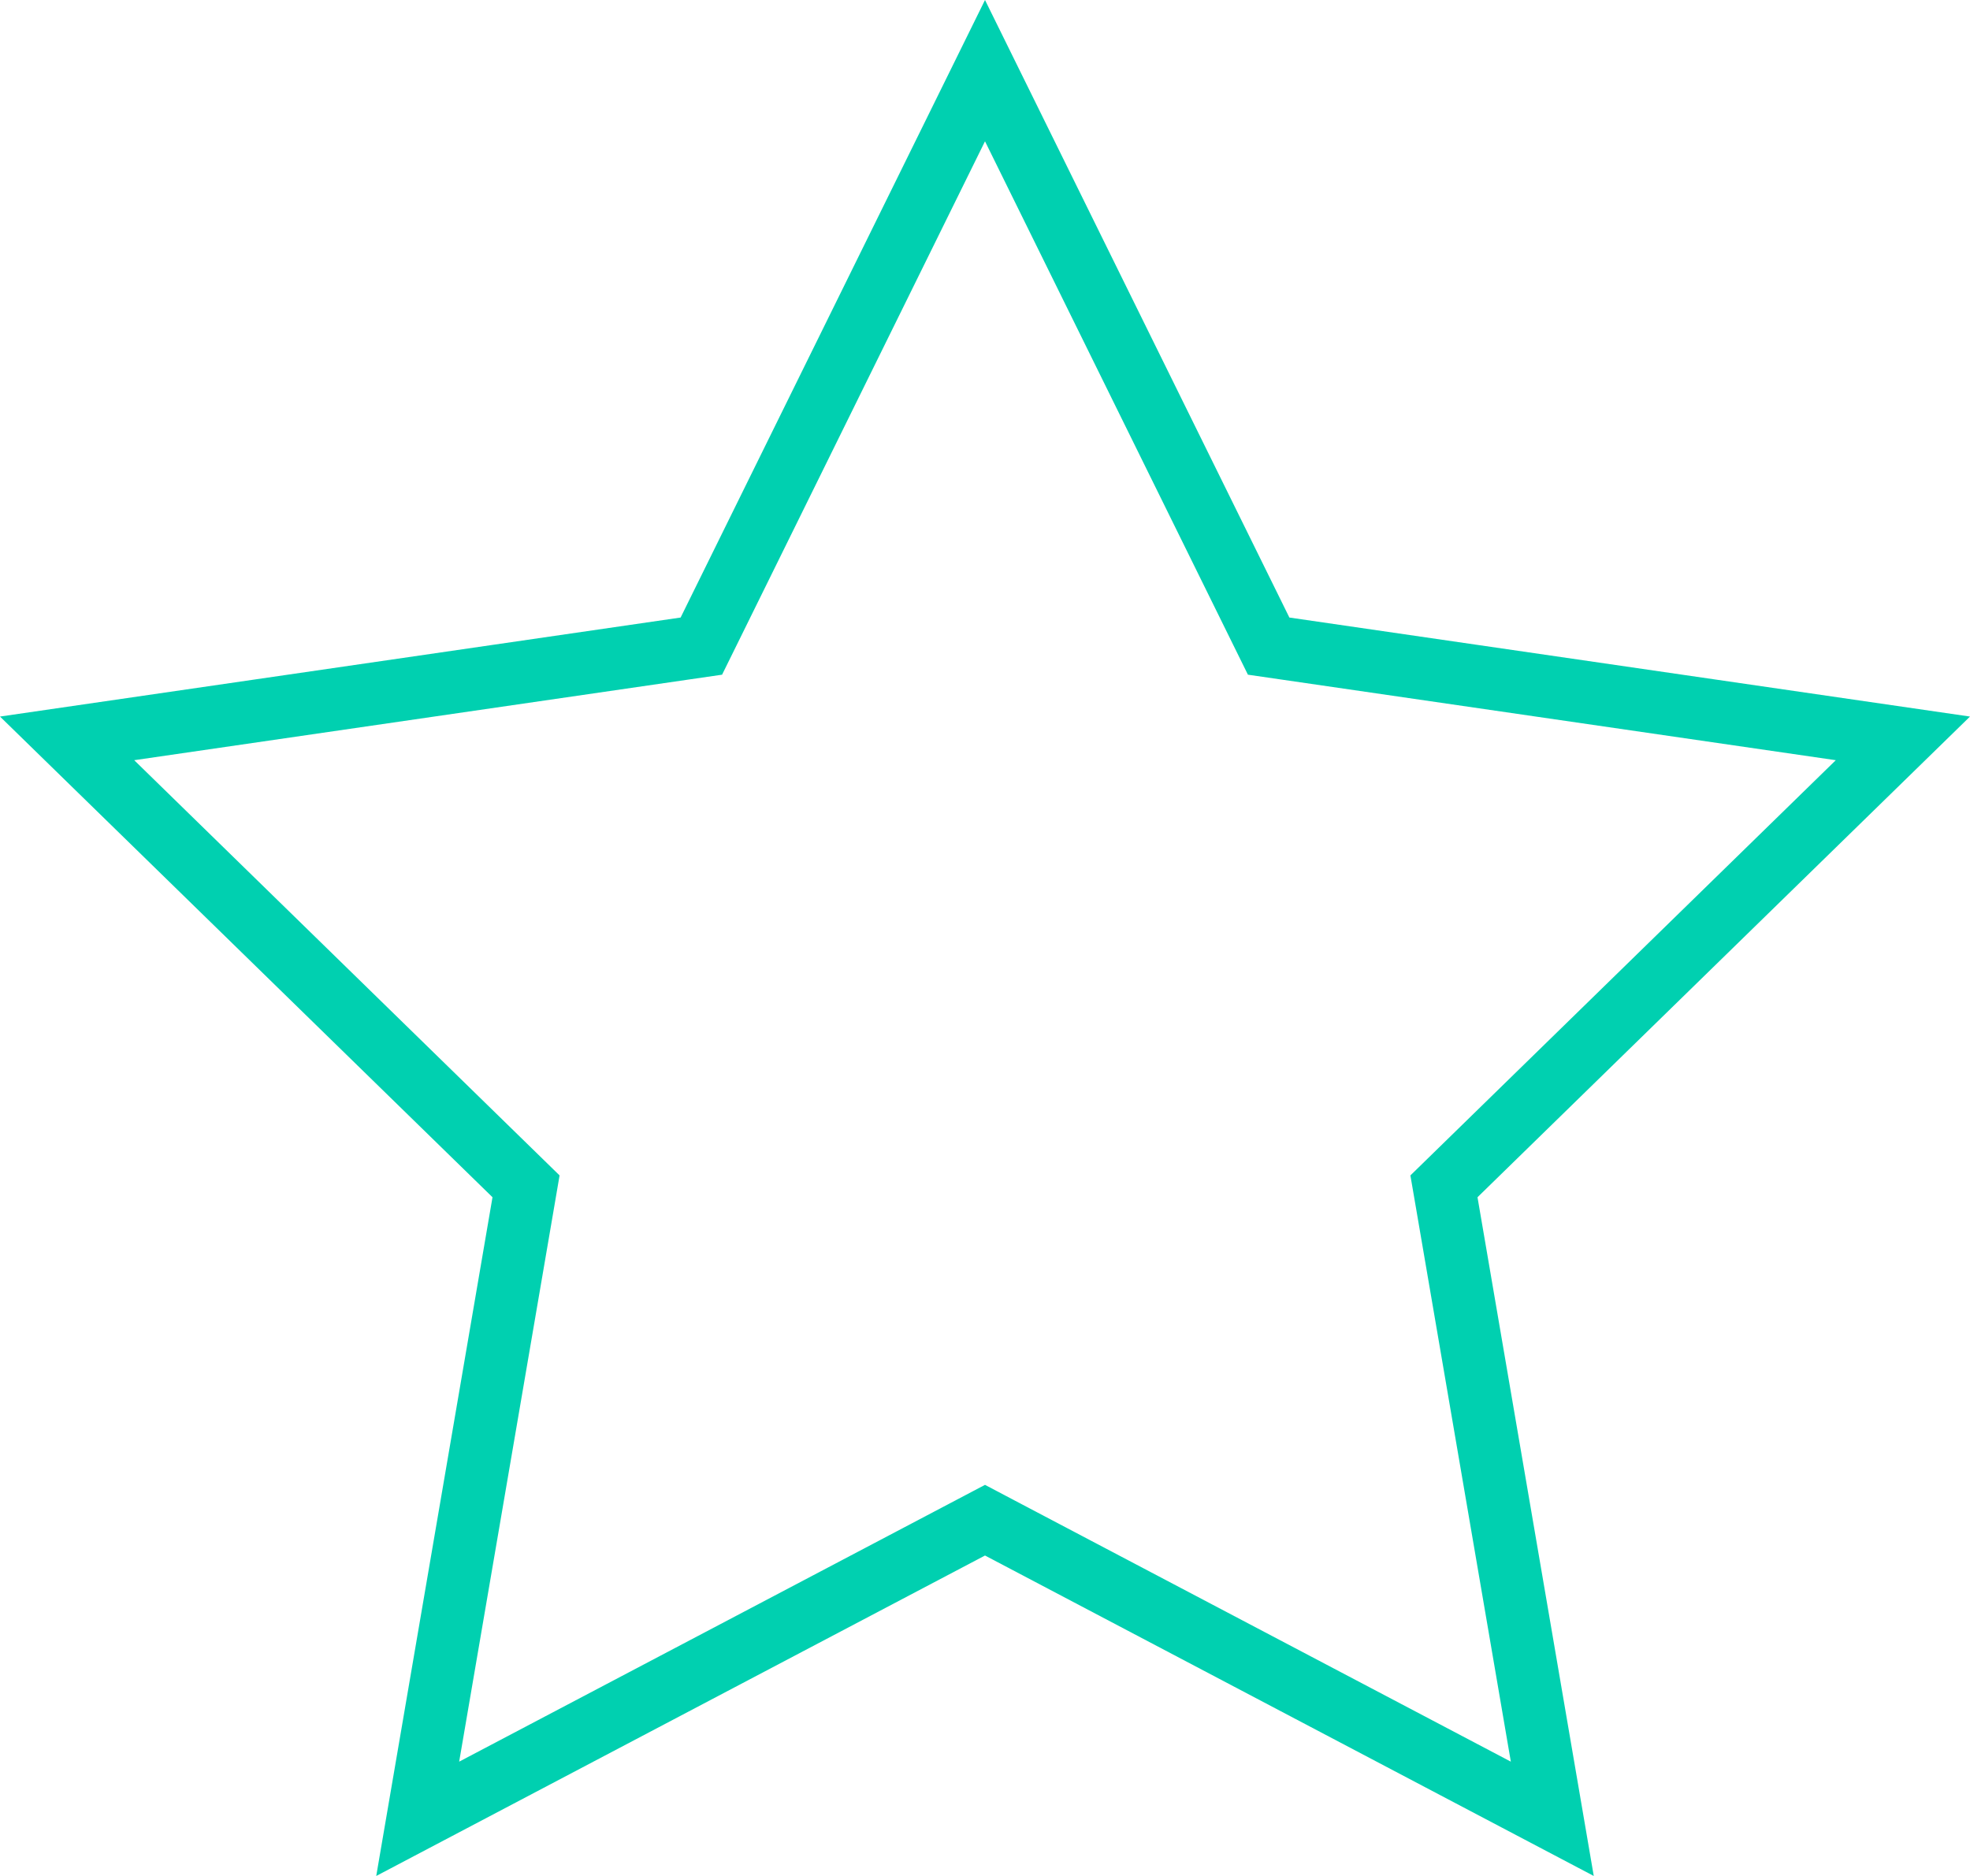 <svg id="Layer_1" data-name="Layer 1" xmlns="http://www.w3.org/2000/svg" width="63" height="60" viewBox="0 0 63 60">
  <defs>
    <style>
      .cls-1 {
        fill: #00d0b0;
      }
    </style>
  </defs>
  <title>calitate-green</title>
  <path class="cls-1" d="M31.5,4.519l7.943,16.117.465.943,1.039.151,17.761,2.584L45.856,36.86l-.752.734.178,1.036,3.034,17.714L32.429,47.981,31.5,47.491l-.929.489L14.684,56.344l3.034-17.714.177-1.036-.752-.734L4.292,24.314,22.053,21.73l1.039-.151.465-.943L31.5,4.519M31.5,0,21.766,19.751,0,22.918,15.75,38.292,12.032,60,31.5,49.751,50.968,60,47.25,38.292,63,22.918,41.234,19.751,31.5,0Z"/>
</svg>
